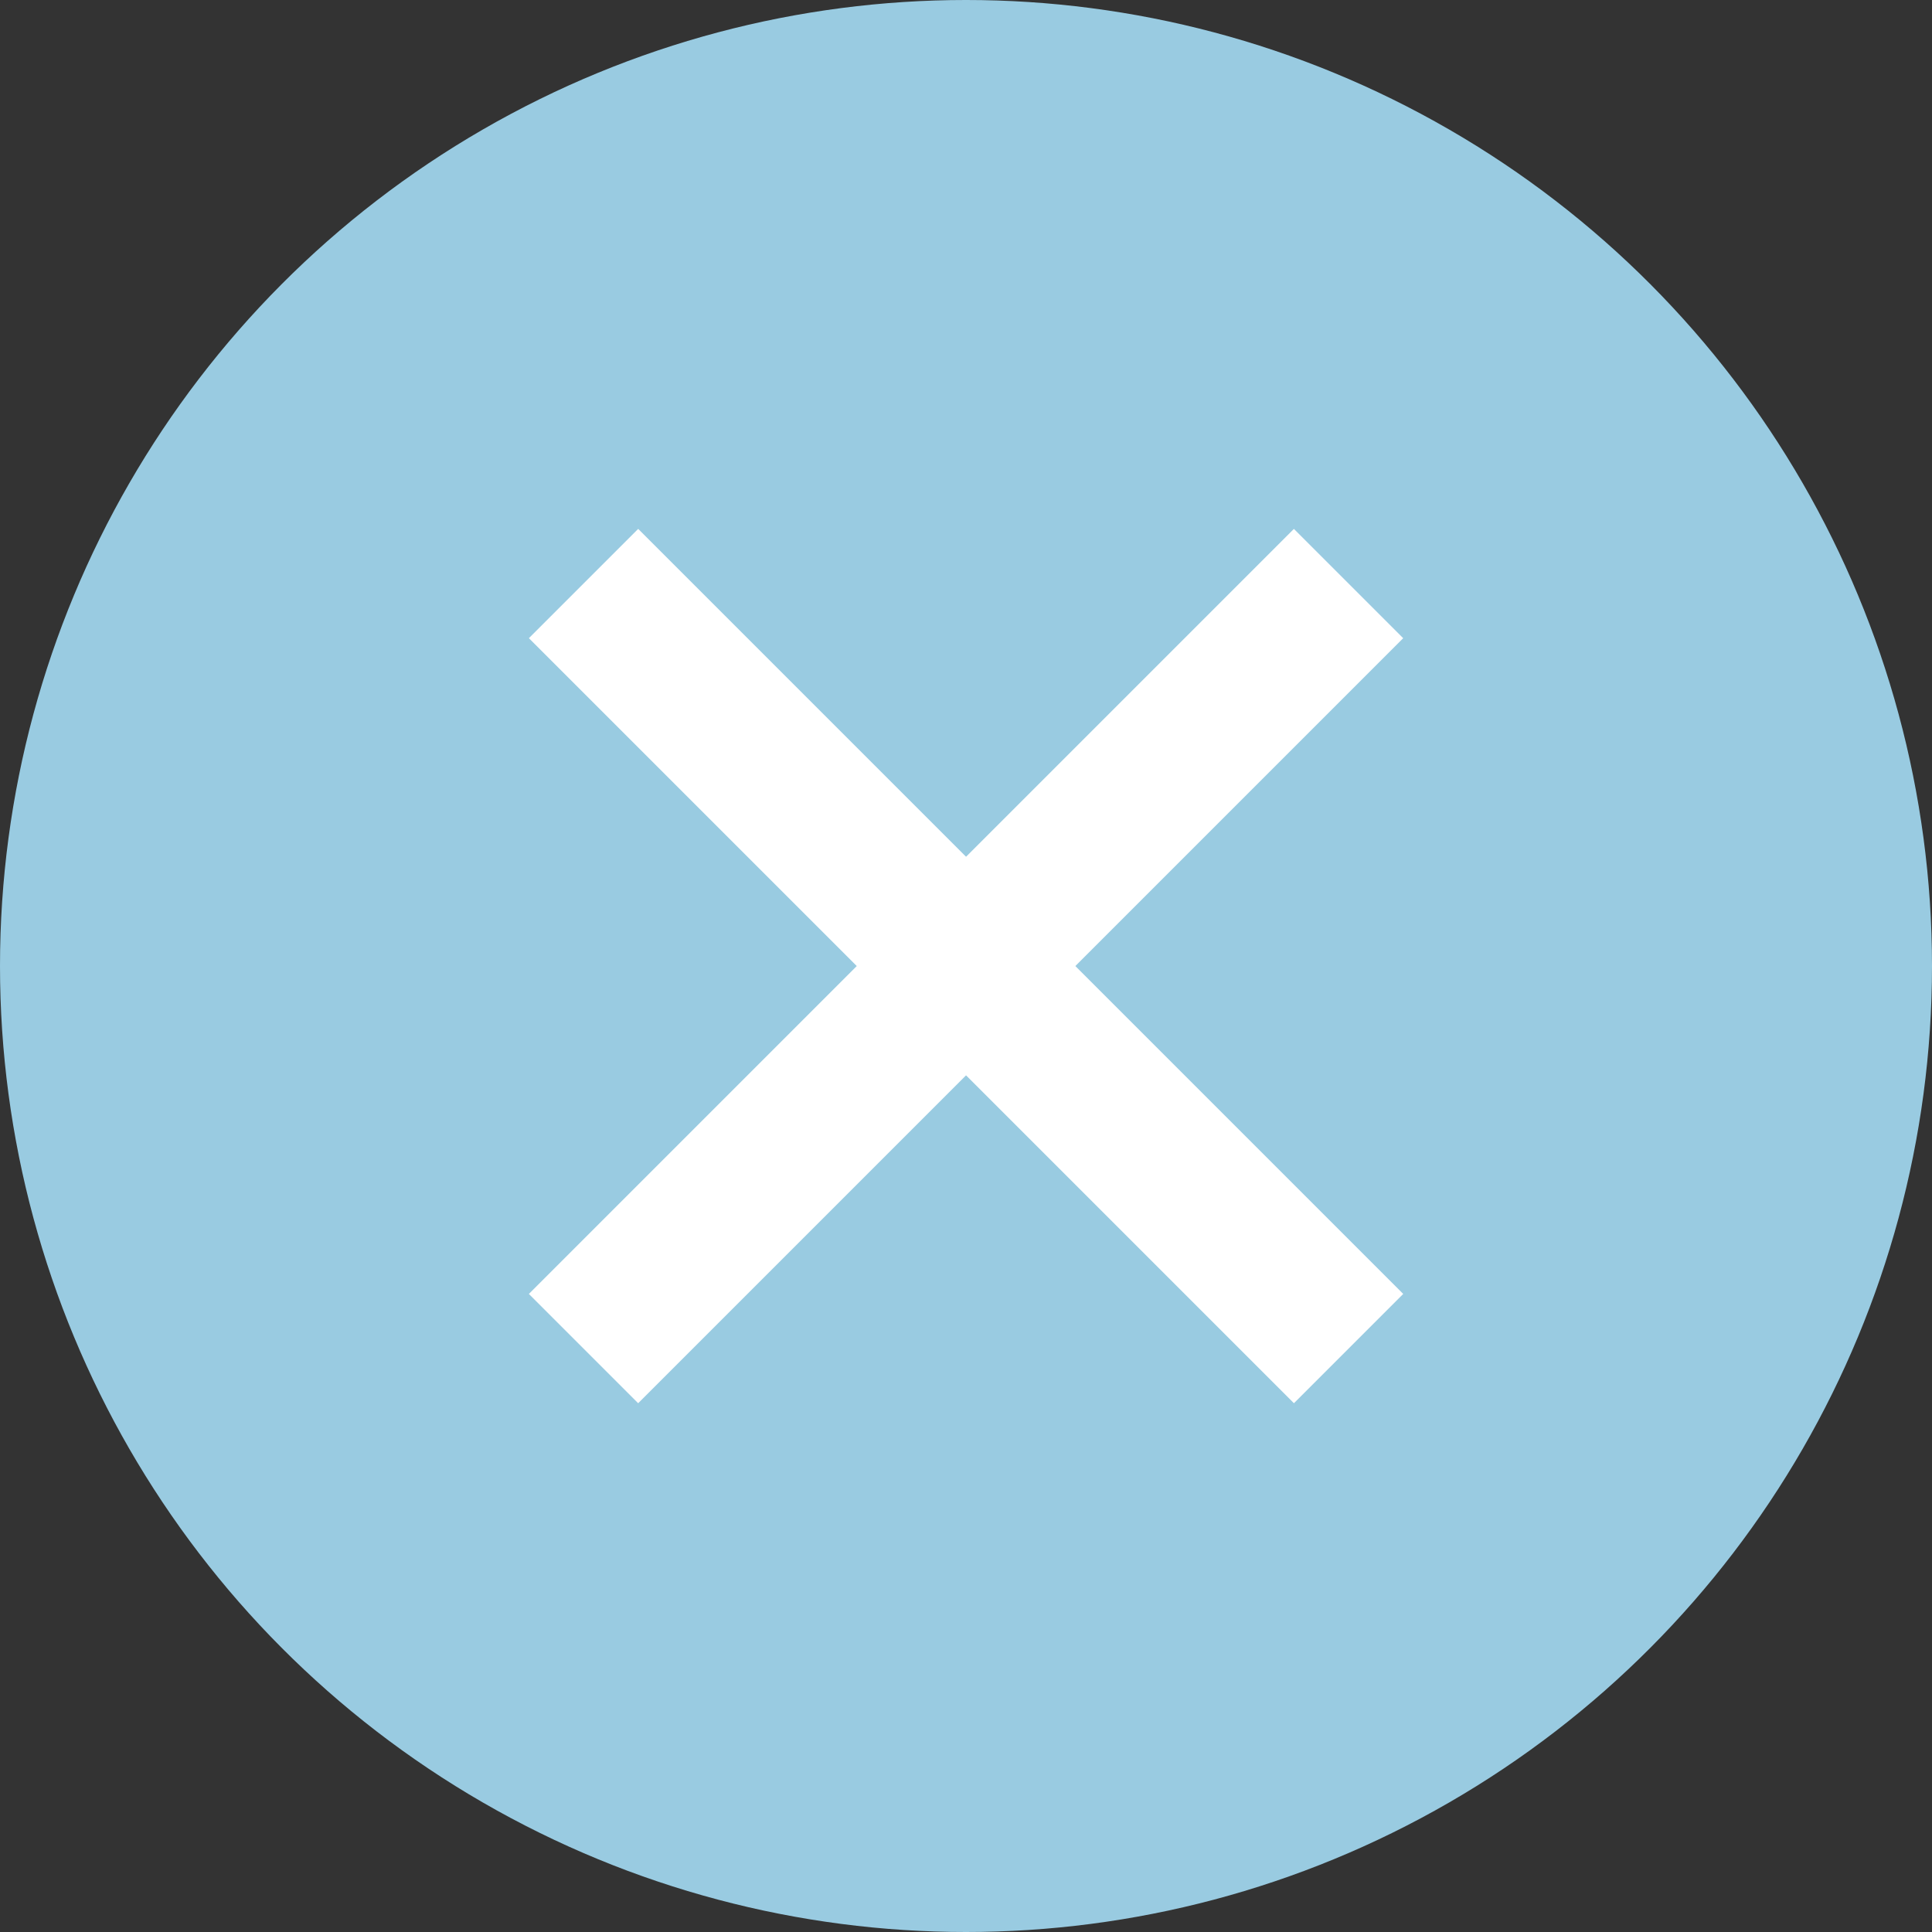 <svg id="delete" xmlns="http://www.w3.org/2000/svg" width="25" height="25"><rect width="100%" height="100%" fill="#333333" stroke="none"/><circle id="bg" cx="12.5" cy="12.5" r="12.5" fill="#99cbe1"/><g id="X" transform="translate(-427.156 -3054.5)"><rect id="Rectangle_1804" data-name="Rectangle 1804" width="2" height="14" transform="translate(434 3062.758) rotate(-45)" fill="#fff"/><rect id="Rectangle_1805" data-name="Rectangle 1805" width="2" height="14" transform="translate(443.899 3061.344) rotate(45)" fill="#fff"/></g></svg>
